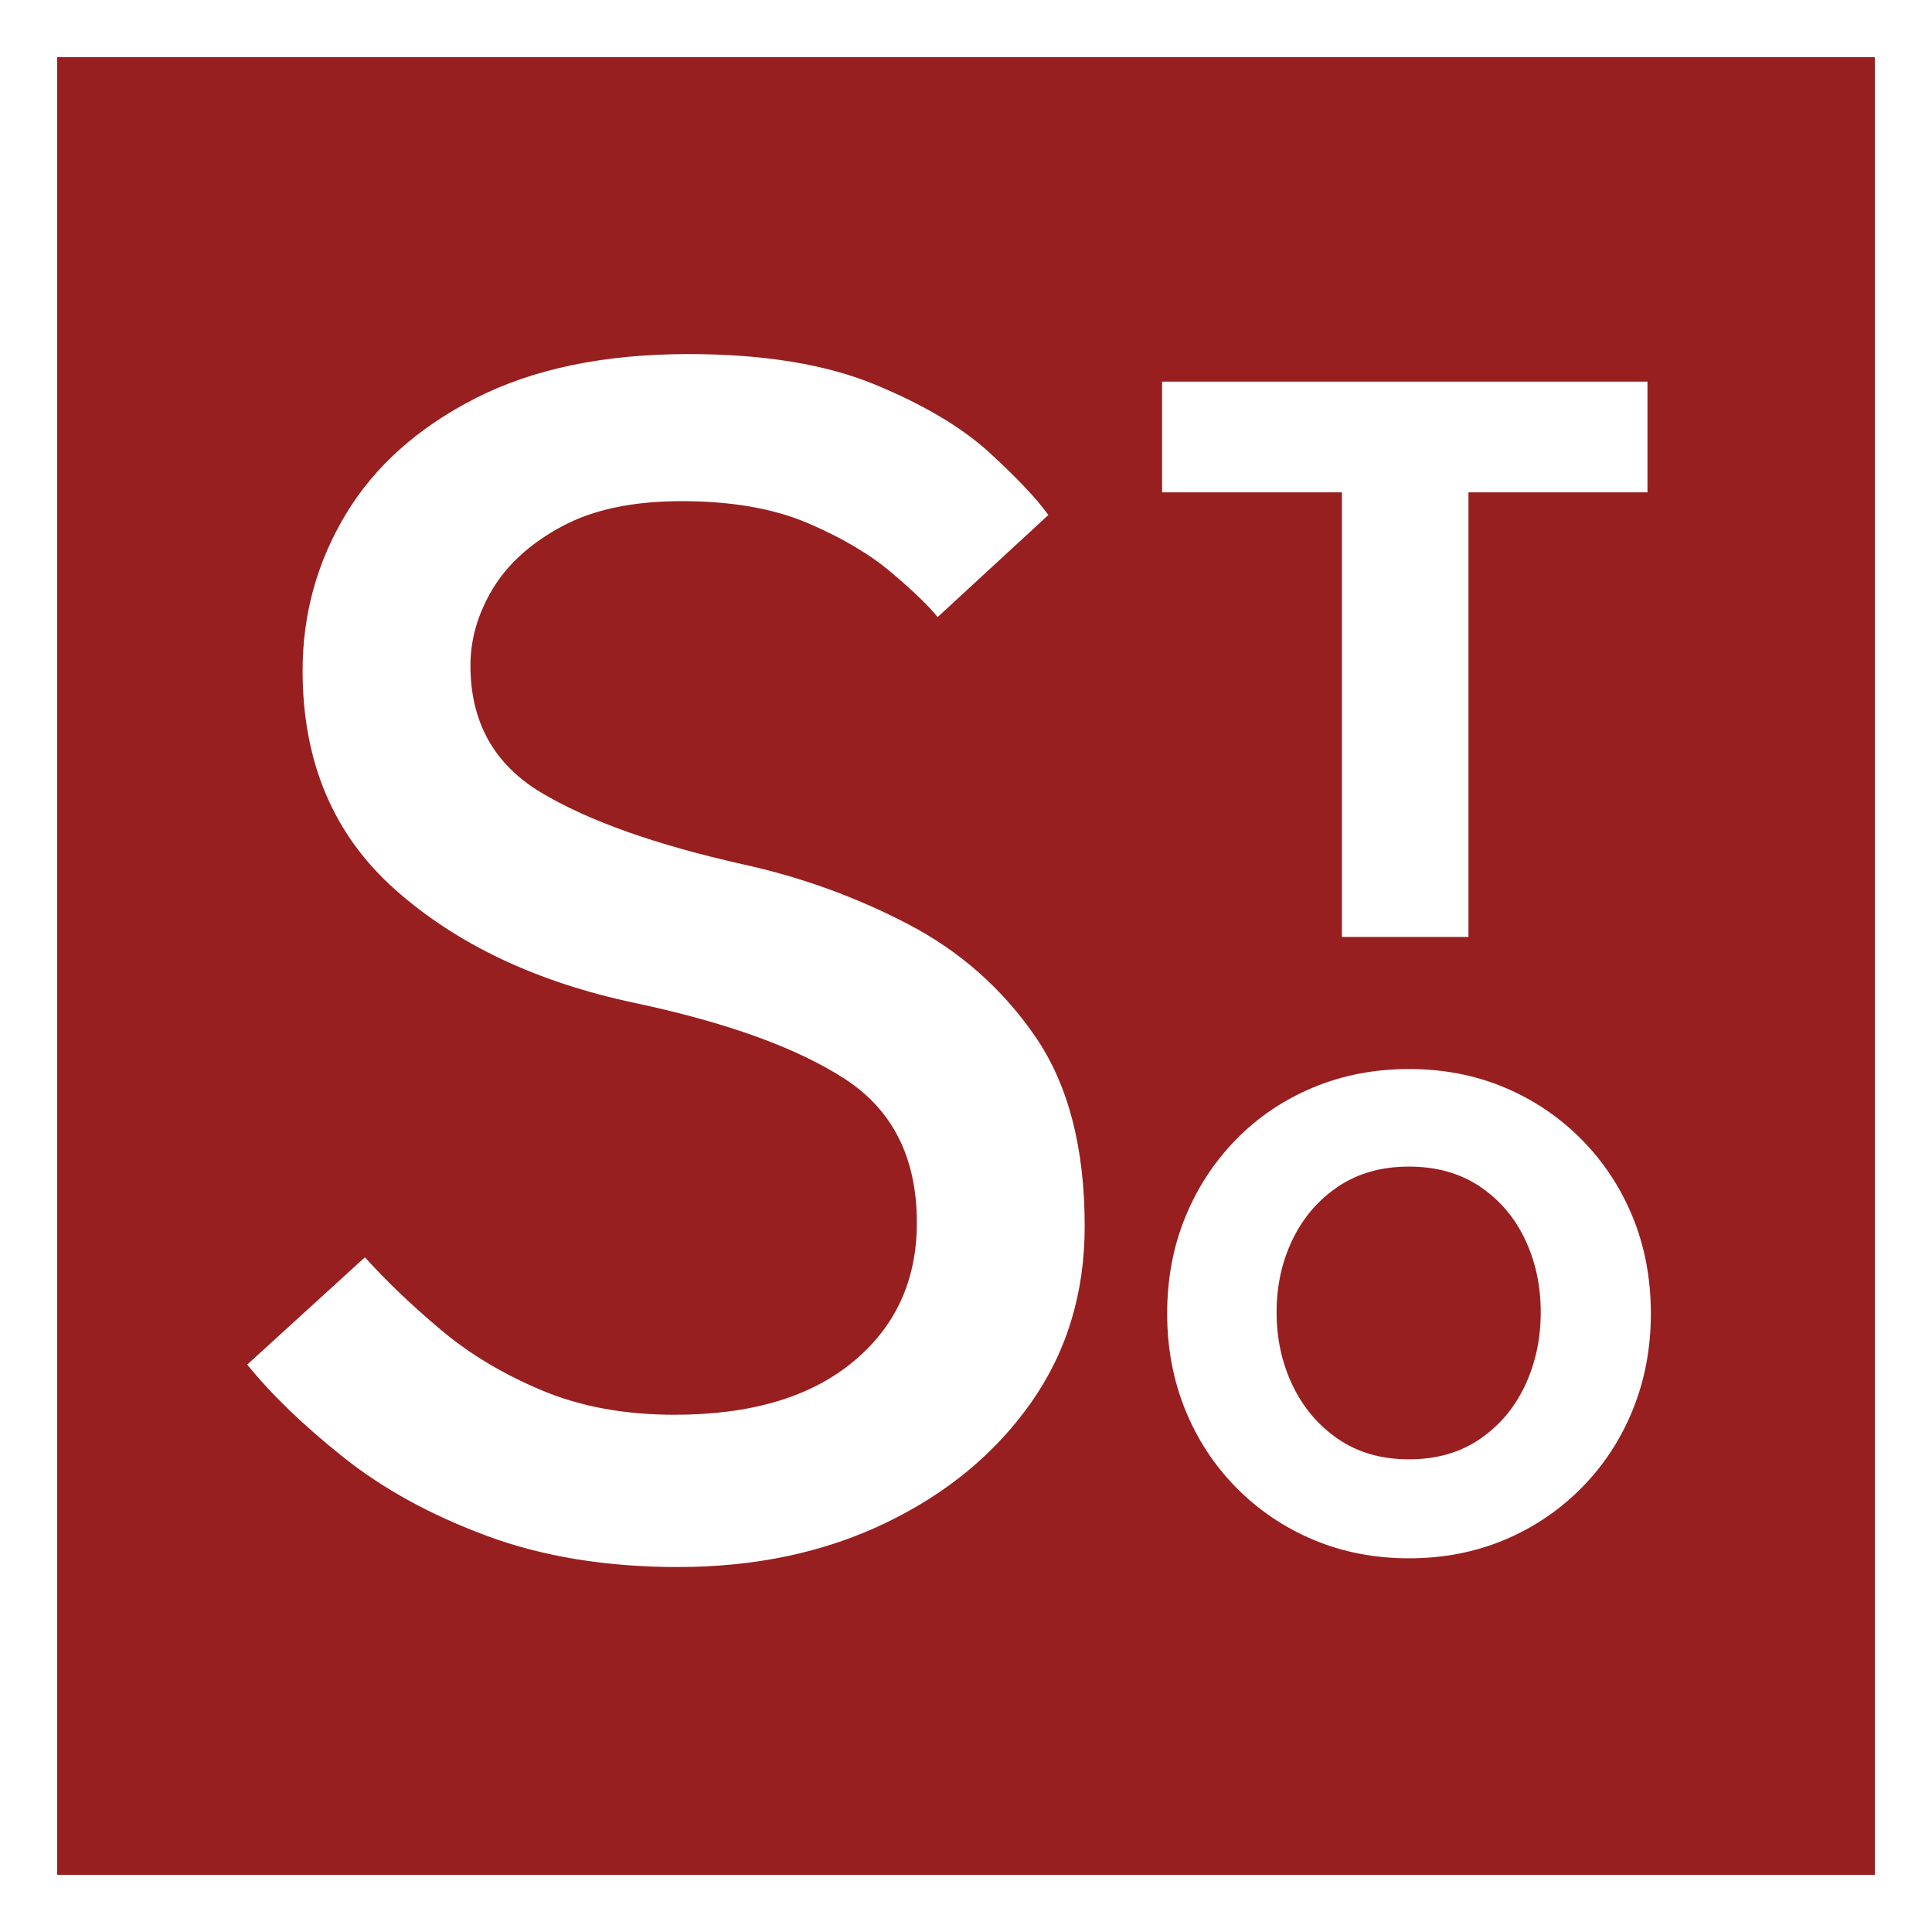 <?xml version="1.0" encoding="utf-8"?>
<!-- Generator: Adobe Illustrator 16.0.0, SVG Export Plug-In . SVG Version: 6.00 Build 0)  -->
<!DOCTYPE svg PUBLIC "-//W3C//DTD SVG 1.1//EN" "http://www.w3.org/Graphics/SVG/1.1/DTD/svg11.dtd">
<svg version="1.1" id="STO" xmlns="http://www.w3.org/2000/svg" xmlns:xlink="http://www.w3.org/1999/xlink" x="0px" y="0px"
	 width="993.56px" height="993.562px" viewBox="3.22 0.464 993.56 993.562" enable-background="new 3.22 0.464 993.56 993.562"
	 xml:space="preserve">
<rect x="3.22" y="0.464" width="993.56" height="993.562" fill="#808080" stroke="none"/>
<g>
	<rect x="3.72" y="0.964" fill="#FFFFFF" stroke="#FFFFFF" stroke-miterlimit="10" width="992.56" height="992.562"/>
	<rect x="32.629" y="29.873" fill="#981F1F" width="934.74" height="934.742"/>
	<g enable-background="new    ">
		<path fill="#FFFFFF" d="M130.364,702.219l60.51-55.17c11.262,12.457,24.317,24.916,39.152,37.373
			c14.821,12.457,32.174,22.844,52.057,31.146c19.868,8.313,42.559,12.457,68.072,12.457c39.152,0,69.699-9.037,91.653-27.14
			c21.939-18.09,32.924-41.963,32.924-71.633c0-33.217-12.318-57.84-36.928-73.857c-24.624-16.018-60.662-29.059-108.116-39.151
			c-50.429-10.678-91.514-30.103-123.243-58.285c-31.741-28.169-47.605-65.695-47.605-112.565c0-29.059,7.411-55.907,22.246-80.531
			c14.82-24.609,37.066-44.492,66.737-59.619c29.657-15.127,66.142-22.691,109.45-22.691c38.556,0,70.438,5.2,95.658,15.572
			c25.208,10.386,44.937,22.107,59.175,35.148c14.237,13.056,24.317,23.734,30.254,32.035l-56.949,52.5
			c-4.755-5.923-12.764-13.64-24.025-23.136c-11.275-9.482-25.666-17.936-43.157-25.361c-17.505-7.411-39.014-11.123-64.513-11.123
			c-24.916,0-45.382,4.311-61.399,12.903c-16.017,8.606-27.891,19.285-35.594,32.034c-7.716,12.764-11.568,25.958-11.568,39.598
			c0,29.073,12.152,50.874,36.483,65.403c24.317,14.543,59.021,26.848,104.111,36.928c29.656,6.535,57.841,16.77,84.534,30.7
			c26.695,13.945,48.497,33.23,65.403,57.839c16.907,24.623,25.36,57.104,25.36,97.438c0,34.412-9.204,64.666-27.585,90.764
			c-18.396,26.111-43.311,46.717-74.746,61.844c-31.45,15.127-67.044,22.691-106.781,22.691c-36.789,0-69.56-5.34-98.327-16.019
			c-28.78-10.678-53.391-24.163-73.856-40.487C159.283,733.516,142.822,717.652,130.364,702.219z"/>
	</g>
	<g enable-background="new    ">
		<path fill="#FFFFFF" d="M693.323,482.297V253.663h-92.48v-56.944h249.612v56.944h-92.053v228.634H693.323z"/>
	</g>
	<g enable-background="new    ">
		<path fill="#FFFFFF" d="M727.825,801.844c-17.687,0-34.052-3.17-49.104-9.499c-15.055-6.328-28.261-15.232-39.607-26.703
			c-11.352-11.47-20.134-24.85-26.345-40.145c-6.216-15.289-9.319-31.777-9.319-49.464c0-17.922,3.104-34.466,9.319-49.644
			c6.211-15.172,14.932-28.496,26.166-39.966c11.229-11.47,24.43-20.369,39.606-26.703c15.172-6.328,31.599-9.498,49.284-9.498
			c17.682,0,34.052,3.17,49.105,9.498c15.054,6.334,28.254,15.233,39.605,26.703c11.348,11.47,20.128,24.794,26.346,39.966
			c6.211,15.178,9.318,31.722,9.318,49.644c0,17.687-3.107,34.175-9.318,49.464c-6.218,15.295-14.998,28.675-26.345,40.145
			c-11.354,11.471-24.554,20.375-39.606,26.703C761.877,798.674,745.507,801.844,727.825,801.844z M727.825,750.946
			c14.098,0,26.223-3.462,36.381-10.396c10.153-6.928,17.923-16.129,23.299-27.599c5.377-11.47,8.064-24.017,8.064-37.636
			c0-13.62-2.688-26.104-8.064-37.456c-5.376-11.348-13.146-20.432-23.299-27.241c-10.158-6.812-22.283-10.215-36.381-10.215
			c-14.103,0-26.228,3.403-36.381,10.215c-10.16,6.811-17.982,15.895-23.478,27.241c-5.5,11.352-8.244,23.836-8.244,37.456
			c0,13.619,2.744,26.166,8.244,37.636c5.494,11.47,13.316,20.671,23.478,27.599C701.599,747.484,713.724,750.946,727.825,750.946z"
			/>
	</g>
</g>
</svg>
